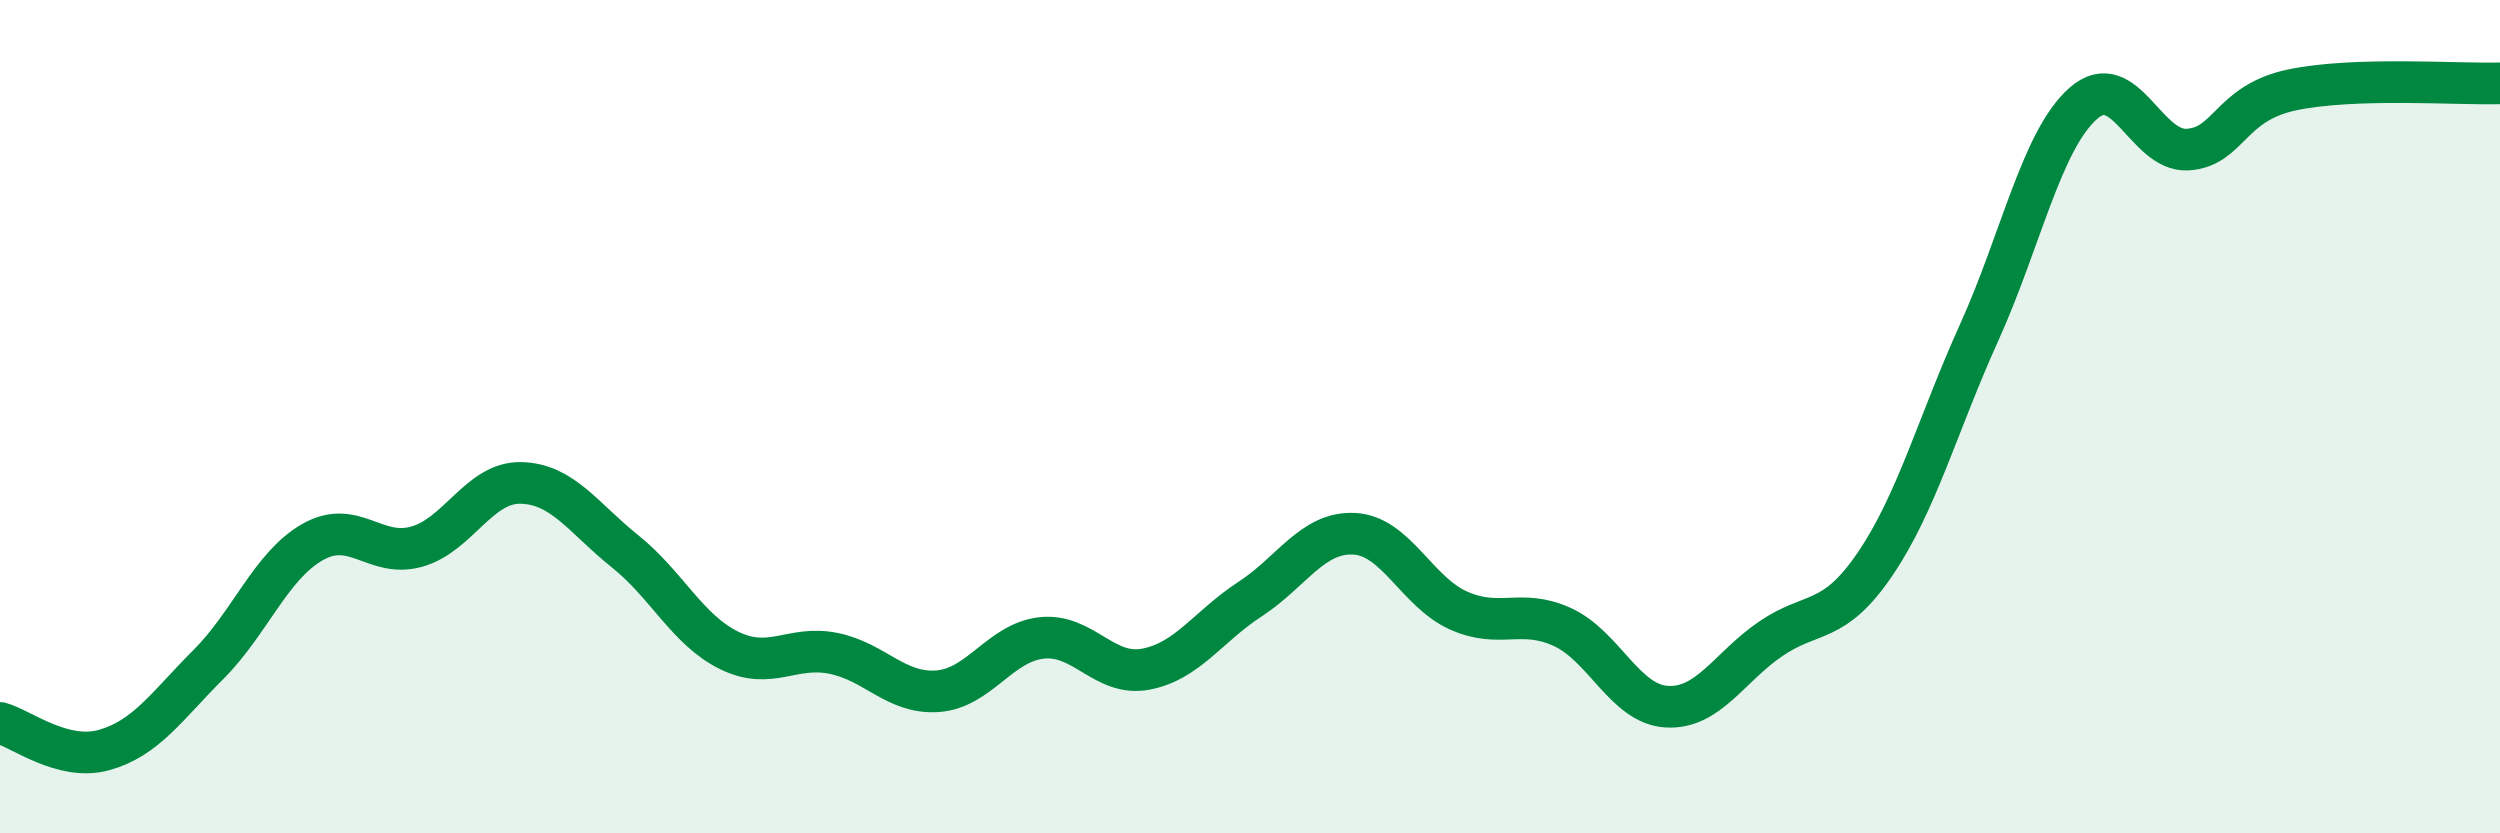 
    <svg width="60" height="20" viewBox="0 0 60 20" xmlns="http://www.w3.org/2000/svg">
      <path
        d="M 0,17.35 C 0.5,17.48 1.5,18.28 2.5,18 C 3.5,17.72 4,16.95 5,15.95 C 6,14.95 6.5,13.58 7.5,13.01 C 8.5,12.44 9,13.4 10,13.12 C 11,12.84 11.5,11.57 12.5,11.59 C 13.5,11.61 14,12.43 15,13.23 C 16,14.03 16.5,15.12 17.5,15.61 C 18.5,16.1 19,15.48 20,15.68 C 21,15.88 21.5,16.66 22.5,16.59 C 23.5,16.52 24,15.42 25,15.31 C 26,15.2 26.5,16.25 27.5,16.06 C 28.5,15.87 29,15.03 30,14.38 C 31,13.73 31.5,12.76 32.5,12.81 C 33.5,12.86 34,14.2 35,14.65 C 36,15.1 36.5,14.59 37.5,15.05 C 38.5,15.51 39,16.9 40,16.96 C 41,17.02 41.5,16.01 42.5,15.33 C 43.5,14.65 44,15.01 45,13.54 C 46,12.07 46.5,10.19 47.5,7.98 C 48.5,5.77 49,3.36 50,2.48 C 51,1.6 51.5,3.65 52.5,3.59 C 53.5,3.53 53.5,2.48 55,2.16 C 56.5,1.84 59,2.03 60,2L60 20L0 20Z"
        fill="#008740"
        opacity="0.1"
        stroke-linecap="round"
        stroke-linejoin="round"
      />
      <path
        d="M 0,17.35 C 0.5,17.48 1.5,18.28 2.5,18 C 3.5,17.72 4,16.95 5,15.95 C 6,14.95 6.5,13.58 7.5,13.01 C 8.5,12.44 9,13.4 10,13.12 C 11,12.84 11.5,11.57 12.5,11.59 C 13.5,11.61 14,12.43 15,13.23 C 16,14.03 16.5,15.12 17.5,15.61 C 18.5,16.1 19,15.48 20,15.68 C 21,15.88 21.5,16.66 22.5,16.59 C 23.5,16.52 24,15.42 25,15.31 C 26,15.2 26.5,16.25 27.5,16.06 C 28.5,15.87 29,15.03 30,14.38 C 31,13.73 31.5,12.76 32.5,12.81 C 33.5,12.86 34,14.2 35,14.65 C 36,15.1 36.5,14.59 37.5,15.05 C 38.5,15.51 39,16.9 40,16.96 C 41,17.02 41.5,16.01 42.5,15.33 C 43.5,14.65 44,15.01 45,13.54 C 46,12.07 46.5,10.19 47.5,7.98 C 48.5,5.77 49,3.36 50,2.48 C 51,1.6 51.5,3.65 52.5,3.59 C 53.5,3.53 53.5,2.48 55,2.16 C 56.5,1.84 59,2.03 60,2"
        stroke="#008740"
        stroke-width="1"
        fill="none"
        stroke-linecap="round"
        stroke-linejoin="round"
      />
    </svg>
  